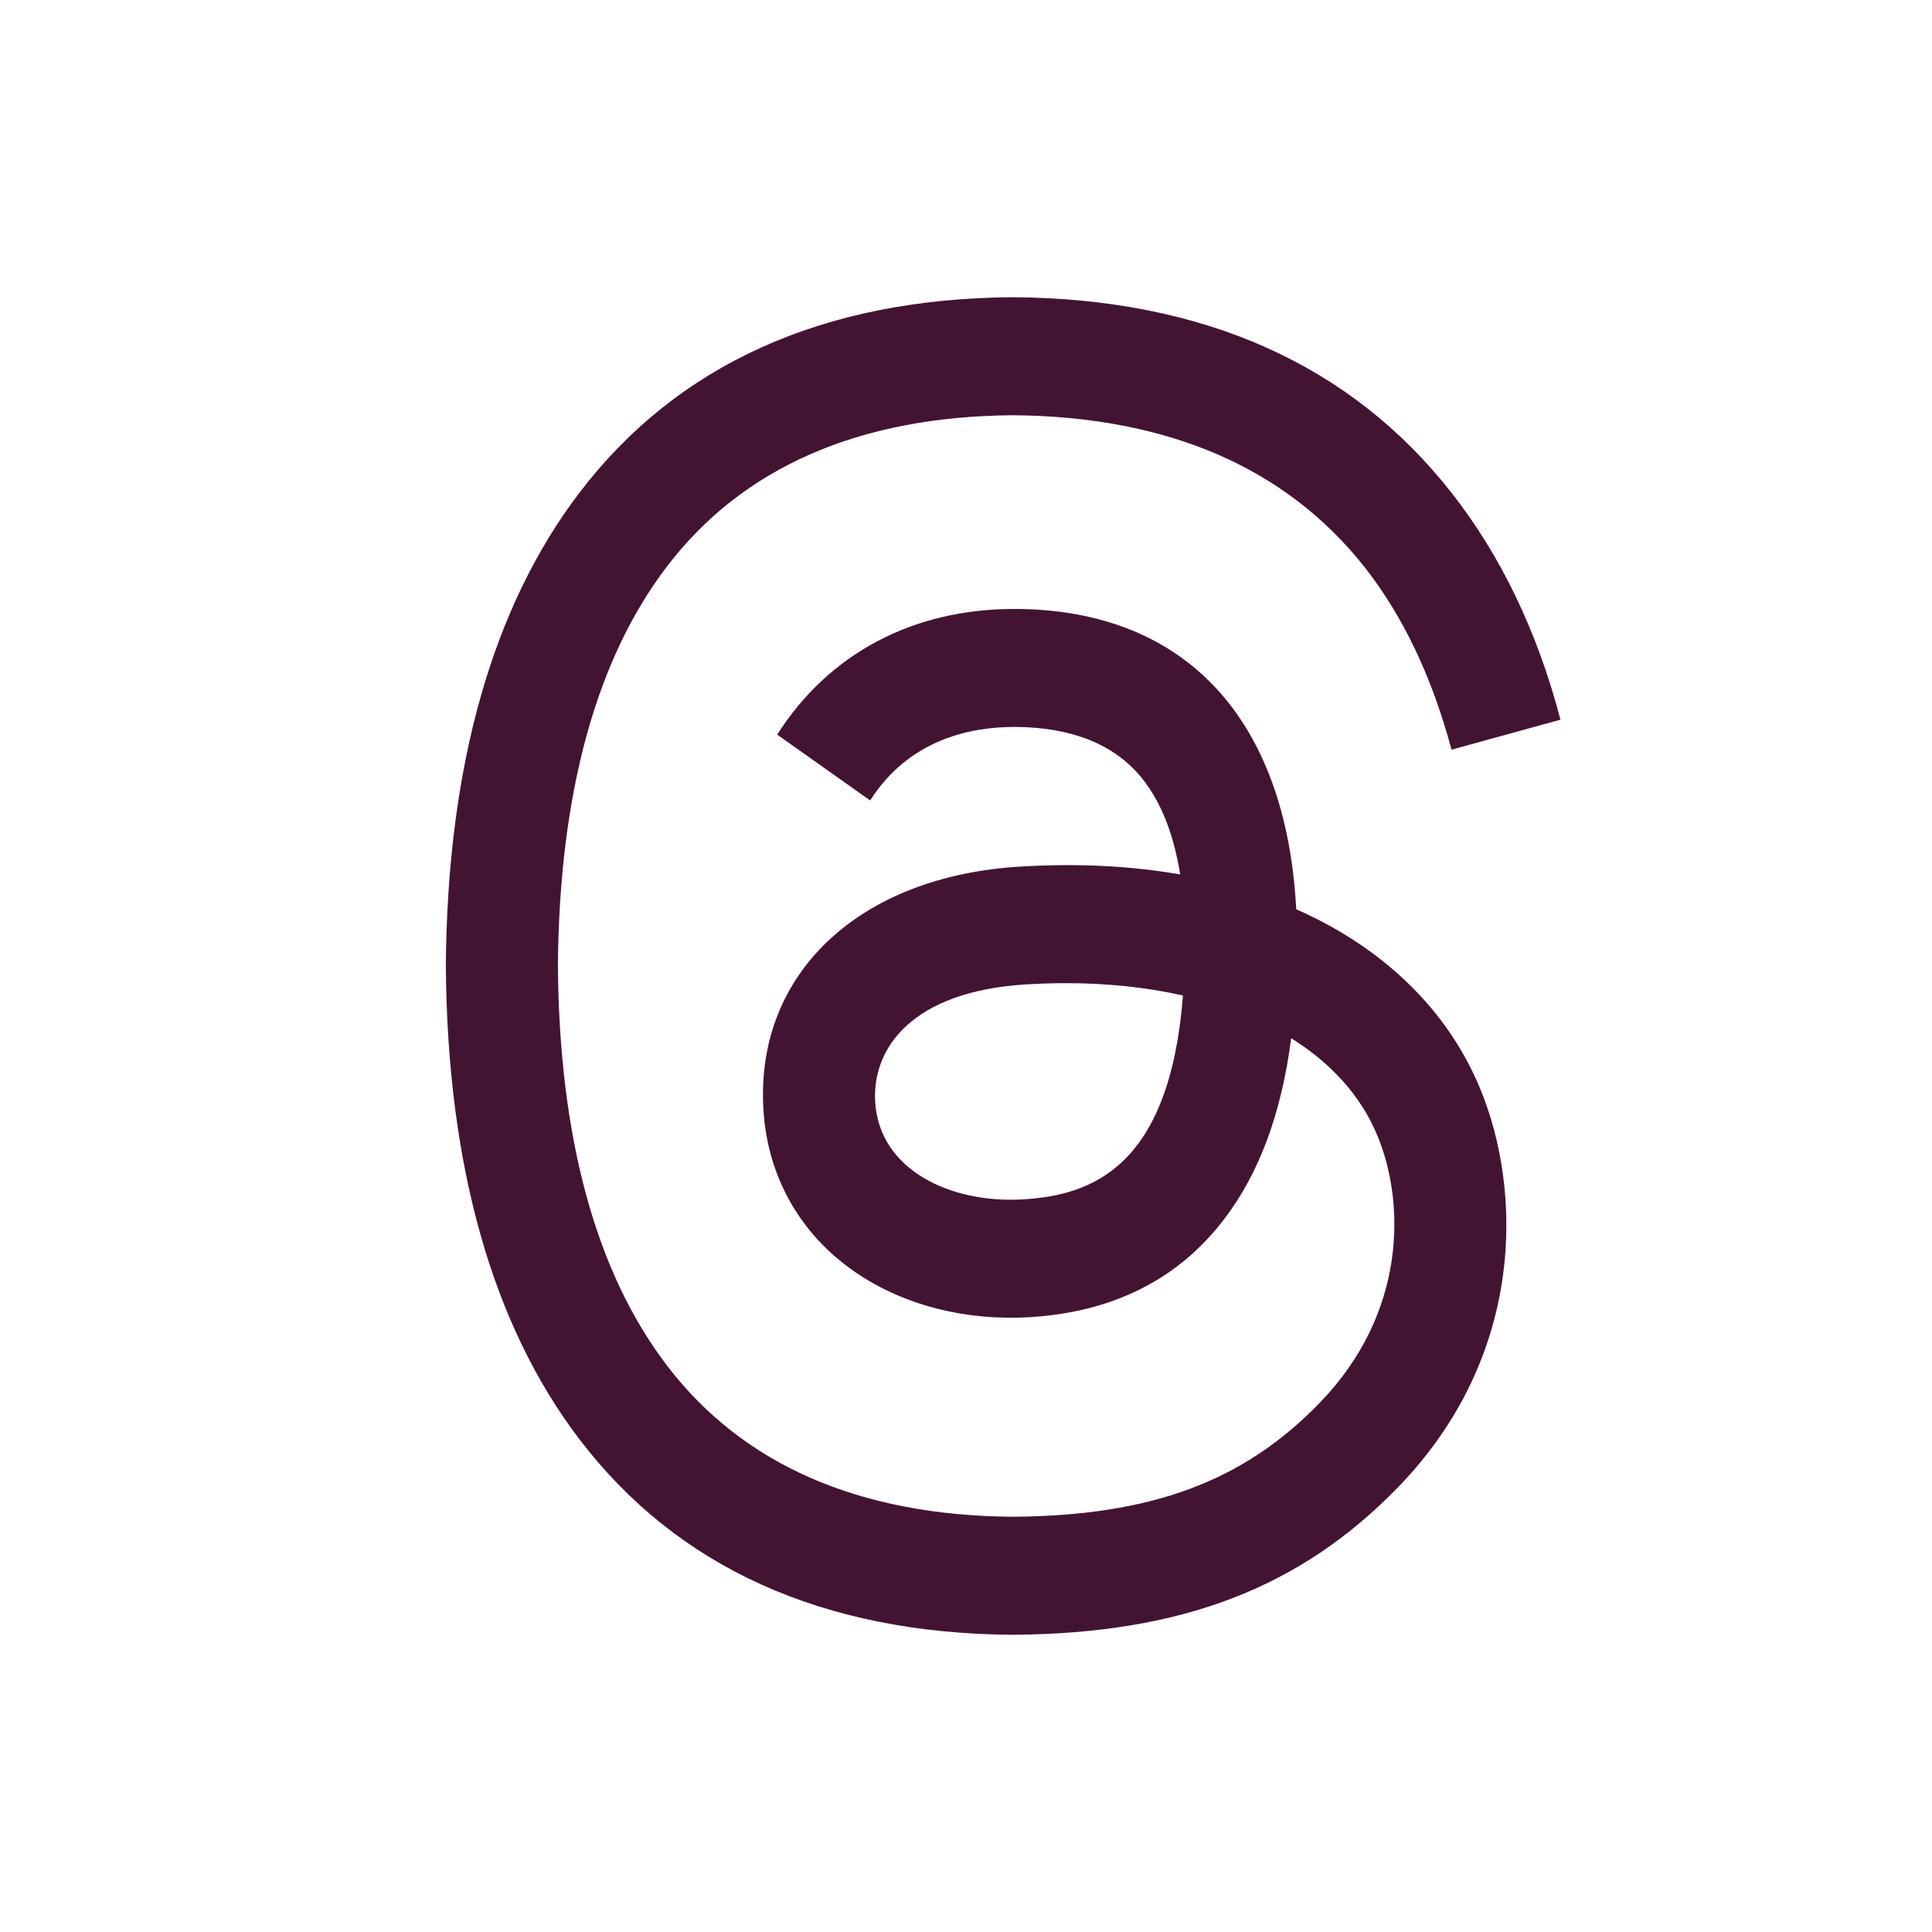 <svg width="26" height="26" viewBox="0 0 26 26" fill="none" xmlns="http://www.w3.org/2000/svg">
<path d="M17.672 12.343C17.597 12.306 17.521 12.27 17.444 12.236C17.309 9.675 15.954 8.21 13.679 8.195C13.669 8.195 13.658 8.195 13.648 8.195C12.287 8.195 11.155 8.794 10.459 9.886L11.71 10.772C12.23 9.957 13.047 9.783 13.649 9.783C13.656 9.783 13.662 9.783 13.669 9.783C14.418 9.788 14.984 10.013 15.35 10.451C15.616 10.771 15.794 11.212 15.882 11.768C15.218 11.652 14.5 11.616 13.732 11.662C11.569 11.79 10.178 13.093 10.272 14.902C10.319 15.82 10.762 16.61 11.519 17.126C12.159 17.562 12.983 17.775 13.84 17.727C14.971 17.663 15.858 17.218 16.477 16.403C16.948 15.784 17.245 14.982 17.376 13.972C17.916 14.308 18.315 14.75 18.536 15.281C18.911 16.184 18.933 17.669 17.76 18.879C16.732 19.939 15.496 20.398 13.629 20.412C11.558 20.396 9.991 19.71 8.973 18.373C8.019 17.122 7.526 15.314 7.508 13C7.526 10.686 8.019 8.878 8.973 7.627C9.991 6.29 11.558 5.604 13.629 5.588C15.715 5.604 17.309 6.293 18.367 7.636C18.885 8.295 19.276 9.123 19.534 10.089L21 9.685C20.688 8.496 20.196 7.472 19.527 6.623C18.172 4.901 16.189 4.018 13.634 4H13.624C11.075 4.018 9.114 4.904 7.797 6.632C6.625 8.171 6.02 10.311 6 12.994L6 13L6 13.006C6.02 15.689 6.625 17.829 7.797 19.368C9.114 21.096 11.075 21.982 13.624 22H13.634C15.901 21.984 17.498 21.371 18.815 20.014C20.537 18.237 20.485 16.011 19.917 14.645C19.51 13.664 18.734 12.868 17.672 12.343ZM13.759 16.141C12.811 16.196 11.826 15.757 11.777 14.816C11.741 14.118 12.258 13.34 13.817 13.247C13.995 13.237 14.171 13.231 14.343 13.231C14.909 13.231 15.438 13.288 15.92 13.397C15.74 15.713 14.687 16.089 13.759 16.141Z" fill="#431432"/>
</svg>
